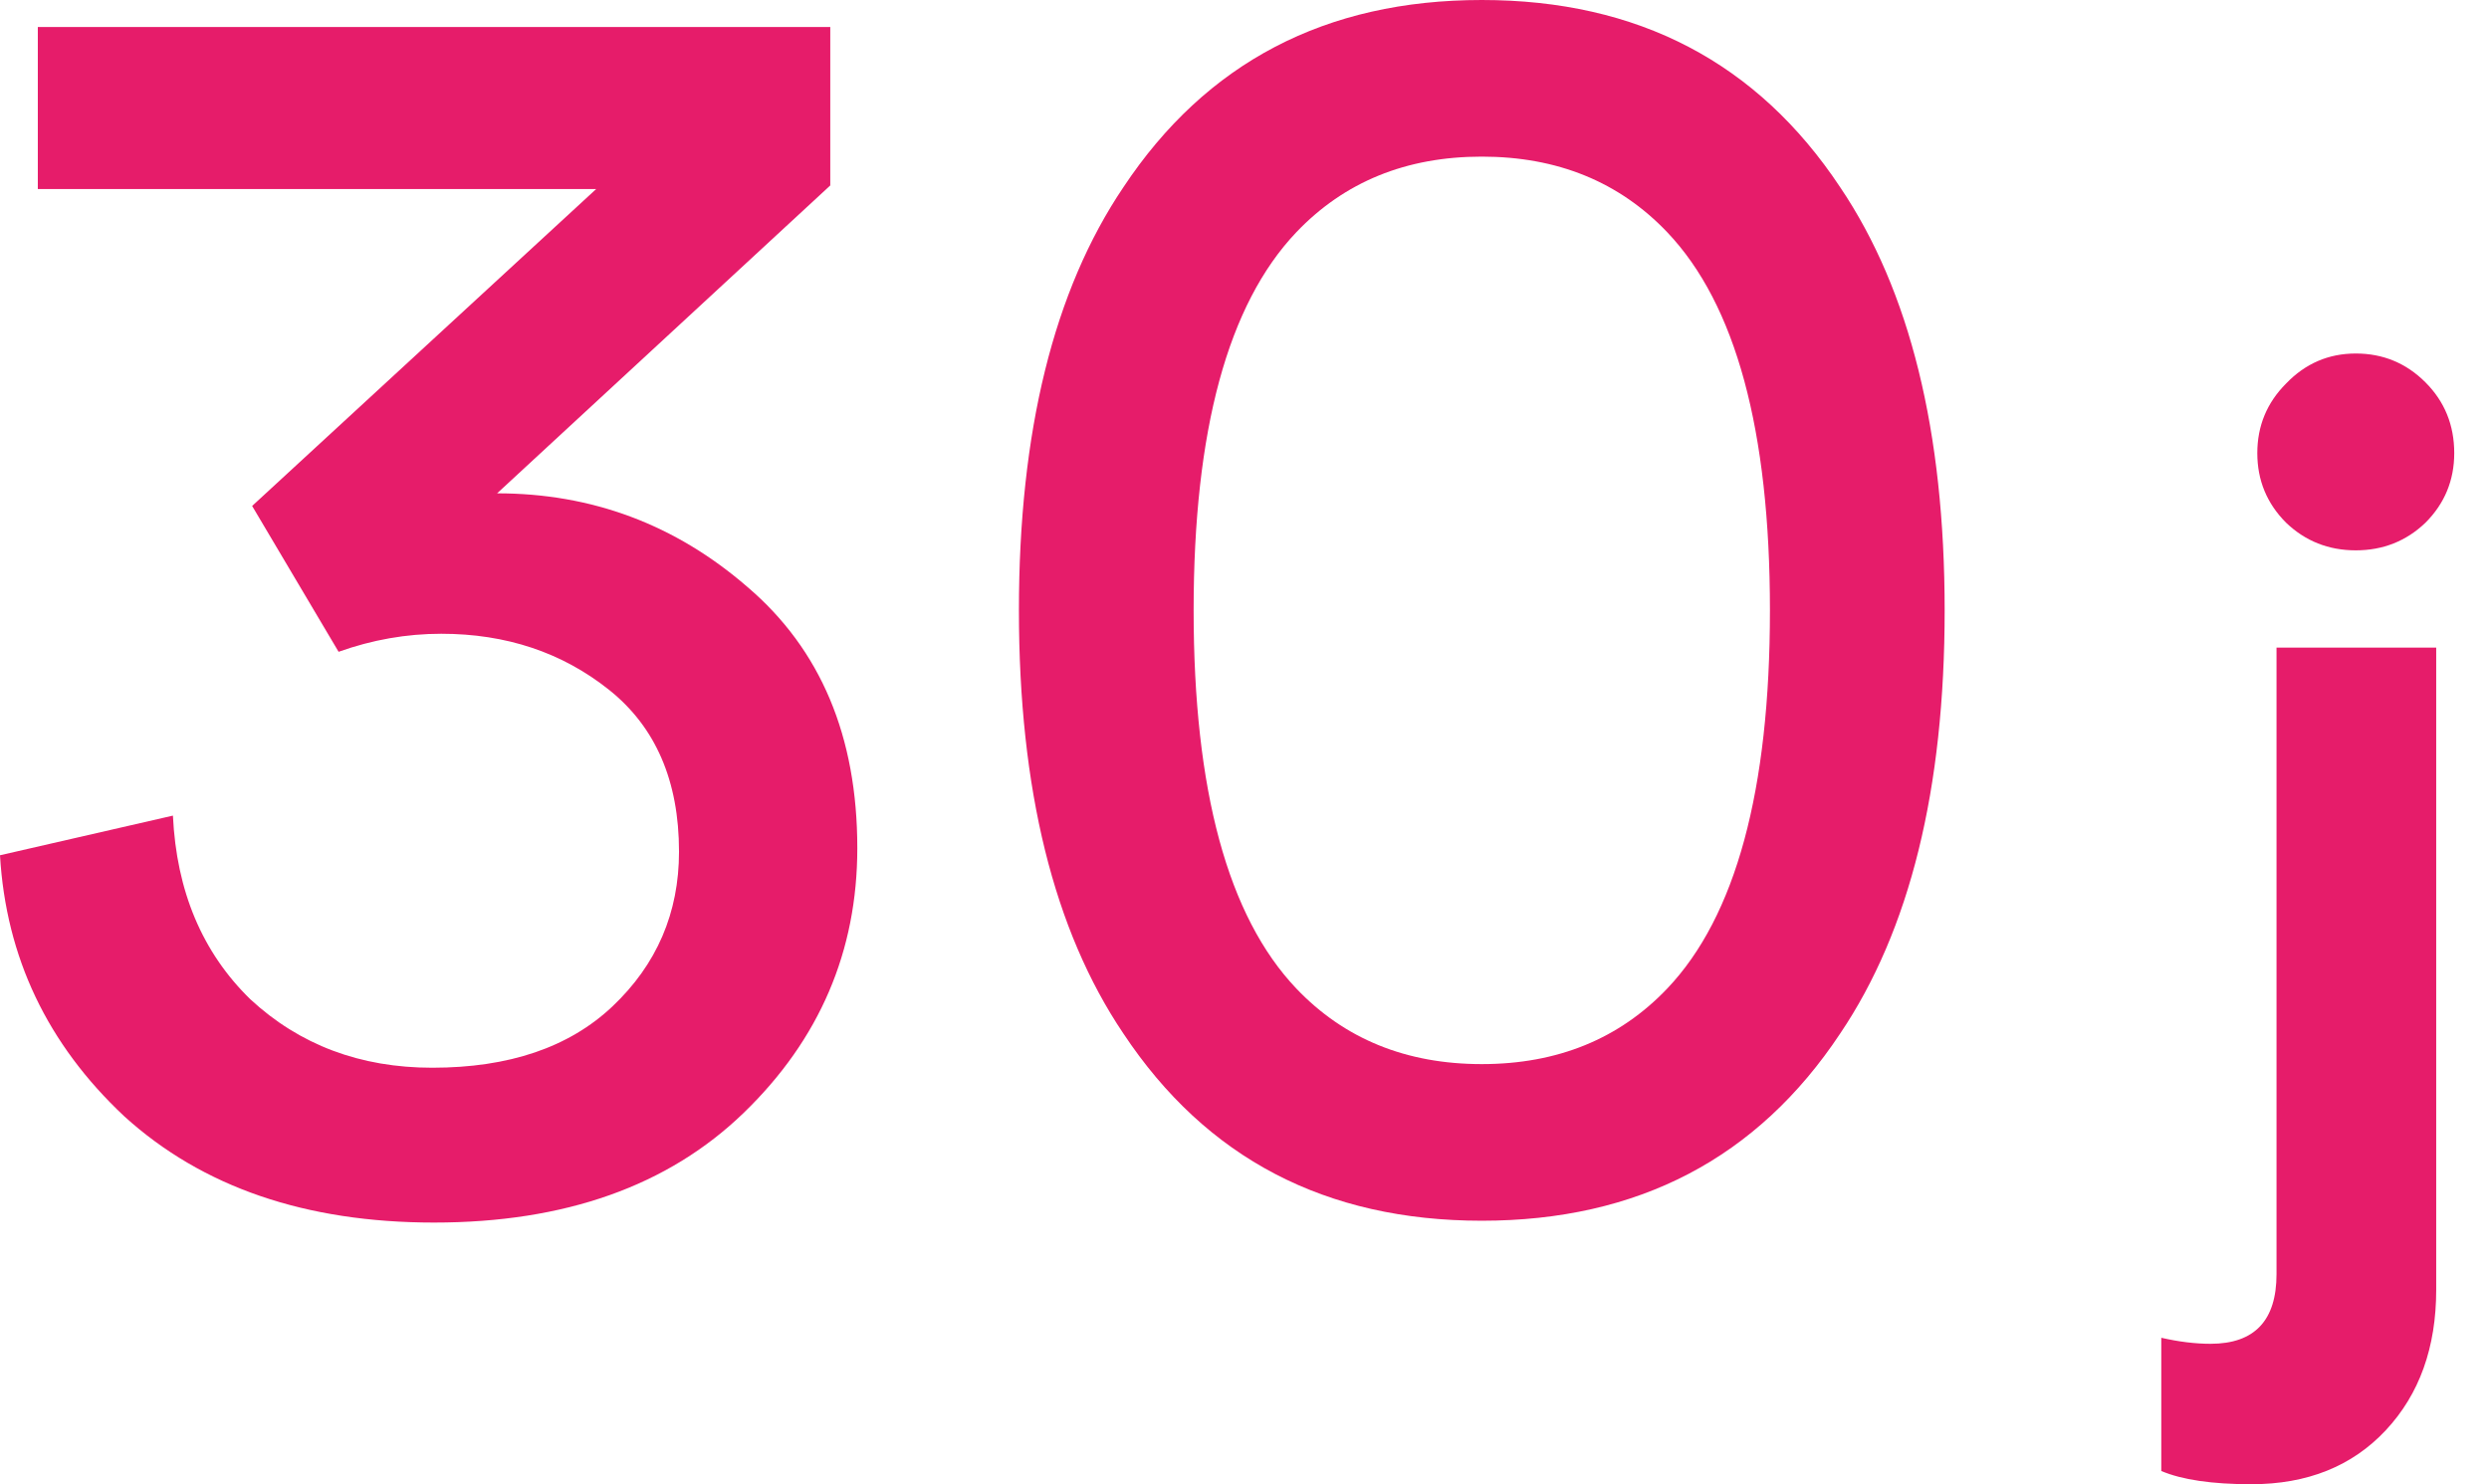 <svg width="57" height="34" viewBox="0 0 57 34" fill="none" xmlns="http://www.w3.org/2000/svg">
<path d="M7.754 14.931L5.774 11.59L13.652 4.331H0.866V0.619H19.014V4.248L11.384 11.301C13.556 11.301 15.467 12.016 17.117 13.446C18.794 14.876 19.633 16.869 19.633 19.427C19.633 21.791 18.767 23.812 17.034 25.49C15.302 27.167 12.937 28.006 9.94 28.006C6.998 28.006 4.633 27.195 2.846 25.572C1.086 23.922 0.137 21.929 0 19.592L3.96 18.684C4.042 20.416 4.633 21.819 5.733 22.891C6.861 23.936 8.249 24.459 9.899 24.459C11.659 24.459 13.034 23.991 14.024 23.056C15.041 22.094 15.55 20.912 15.55 19.509C15.55 17.887 15.013 16.649 13.941 15.797C12.869 14.945 11.59 14.518 10.105 14.518C9.308 14.518 8.524 14.656 7.754 14.931Z" fill="#E61C6A"/>
<path d="M29.686 5.321C28.119 6.97 27.335 9.858 27.335 13.982C27.335 18.107 28.119 20.994 29.686 22.644C30.786 23.799 32.202 24.376 33.934 24.376C35.666 24.376 37.083 23.799 38.182 22.644C39.75 20.994 40.533 18.107 40.533 13.982C40.533 9.858 39.75 6.97 38.182 5.321C37.083 4.166 35.666 3.588 33.934 3.588C32.202 3.588 30.786 4.166 29.686 5.321ZM25.726 23.675C24.131 21.31 23.334 18.079 23.334 13.982C23.334 9.885 24.131 6.654 25.726 4.29C27.623 1.43 30.36 0 33.934 0C37.509 0 40.245 1.43 42.142 4.29C43.737 6.654 44.534 9.885 44.534 13.982C44.534 18.079 43.737 21.31 42.142 23.675C40.245 26.535 37.509 27.964 33.934 27.964C30.36 27.964 27.623 26.535 25.726 23.675Z" fill="#E61C6A"/>
<path d="M52.134 29.188V14.835H55.791V29.545C55.791 30.865 55.407 31.938 54.637 32.763C53.867 33.587 52.84 34 51.557 34C50.659 34 49.971 33.899 49.495 33.697V30.645C49.898 30.737 50.274 30.783 50.622 30.783C51.63 30.783 52.134 30.251 52.134 29.188ZM52.354 11.975C51.914 11.535 51.694 11.003 51.694 10.38C51.694 9.757 51.914 9.225 52.354 8.785C52.794 8.327 53.326 8.098 53.949 8.098C54.572 8.098 55.104 8.318 55.544 8.758C55.984 9.198 56.204 9.738 56.204 10.38C56.204 11.003 55.984 11.535 55.544 11.975C55.104 12.396 54.572 12.607 53.949 12.607C53.326 12.607 52.794 12.396 52.354 11.975Z" fill="#E61C6A"/>
</svg>
